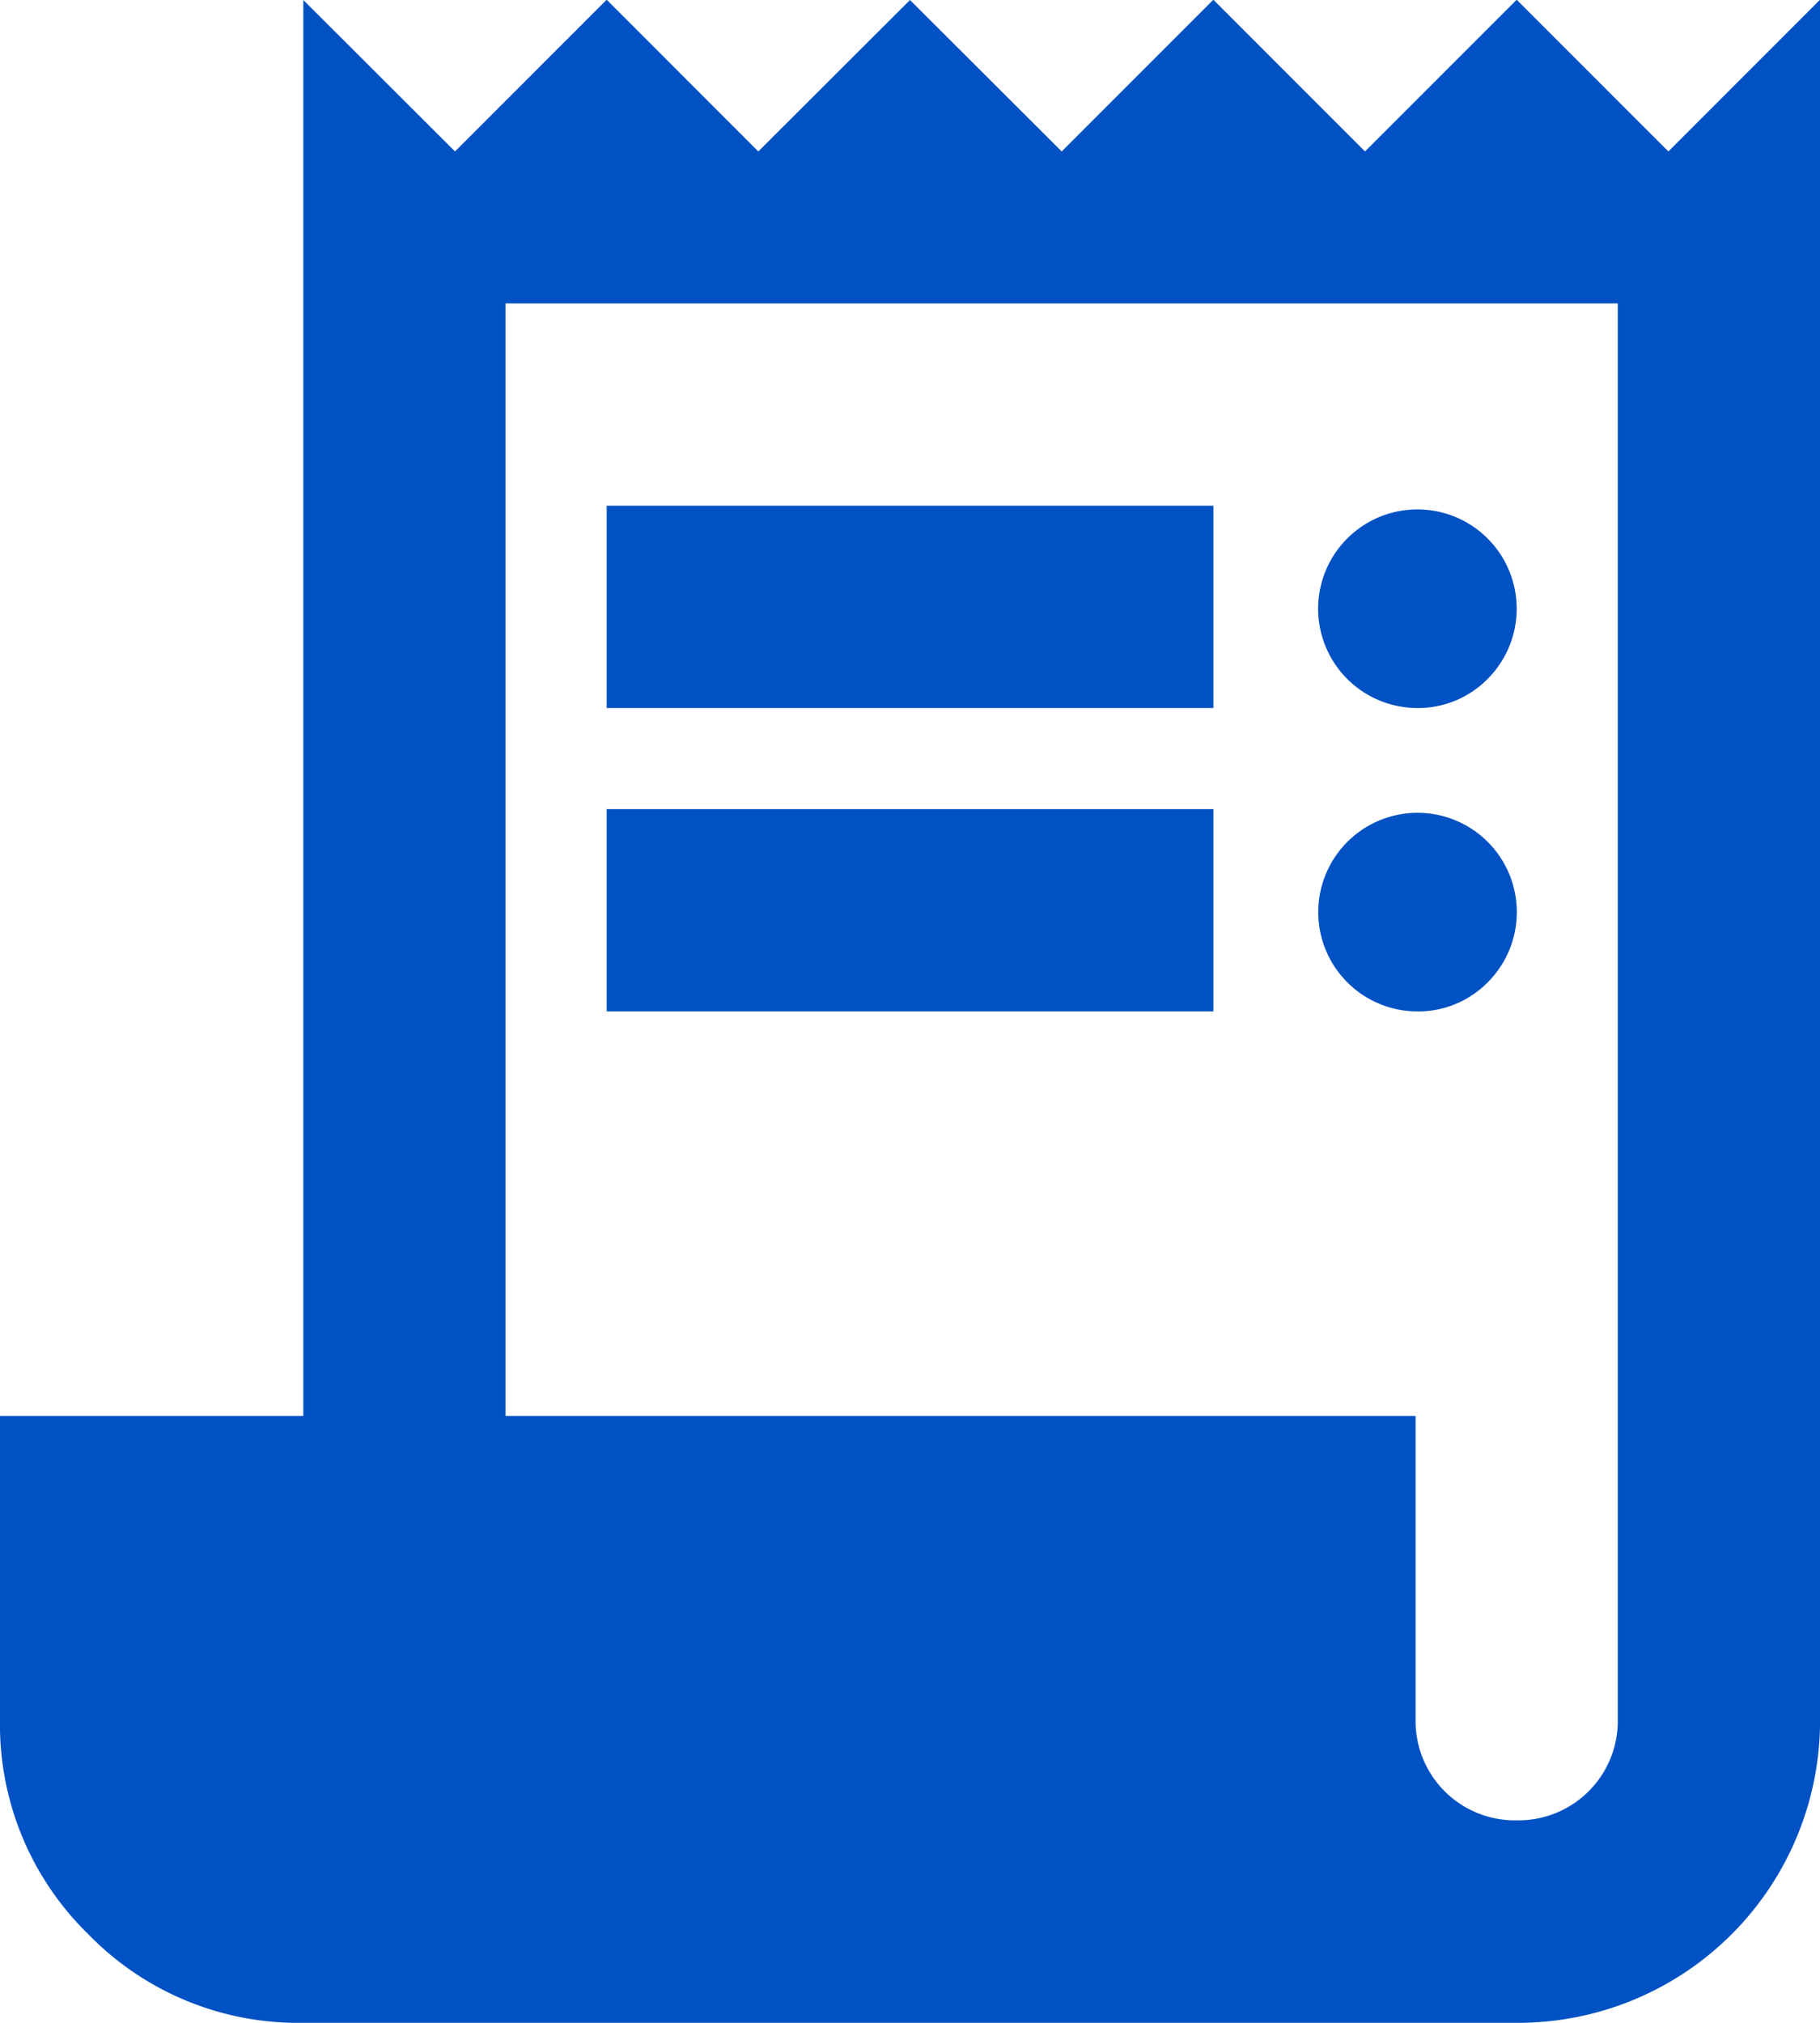 <svg xmlns="http://www.w3.org/2000/svg" width="30.872" height="34.302" viewBox="0 0 30.872 34.302">
  <g id="receipt_long" transform="translate(-3.664 -2.332)">
    <path id="Caminho_8703" data-name="Caminho 8703" d="M8.809,36.634a4.962,4.962,0,0,1-3.645-1.5,4.962,4.962,0,0,1-1.5-3.645V26.344H8.809V2.332L11.382,4.9l2.573-2.573L16.527,4.9,19.1,2.332,21.673,4.9l2.573-2.573L26.818,4.9l2.573-2.573L31.964,4.9l2.573-2.573V31.489a5.124,5.124,0,0,1-5.145,5.145ZM29.391,33.2a1.685,1.685,0,0,0,1.715-1.715V7.477H12.24V26.344H27.676v5.145A1.684,1.684,0,0,0,29.391,33.2ZM13.955,14.338v-3.43H24.246v3.43Zm0,5.145v-3.43H24.246v3.43Zm13.721-5.145a1.684,1.684,0,1,1,1.222-.493A1.659,1.659,0,0,1,27.676,14.338Zm0,5.145A1.684,1.684,0,1,1,28.9,18.99,1.659,1.659,0,0,1,27.676,19.483Z" transform="translate(0)" fill="#0051c3"/>
  </g>
</svg>
